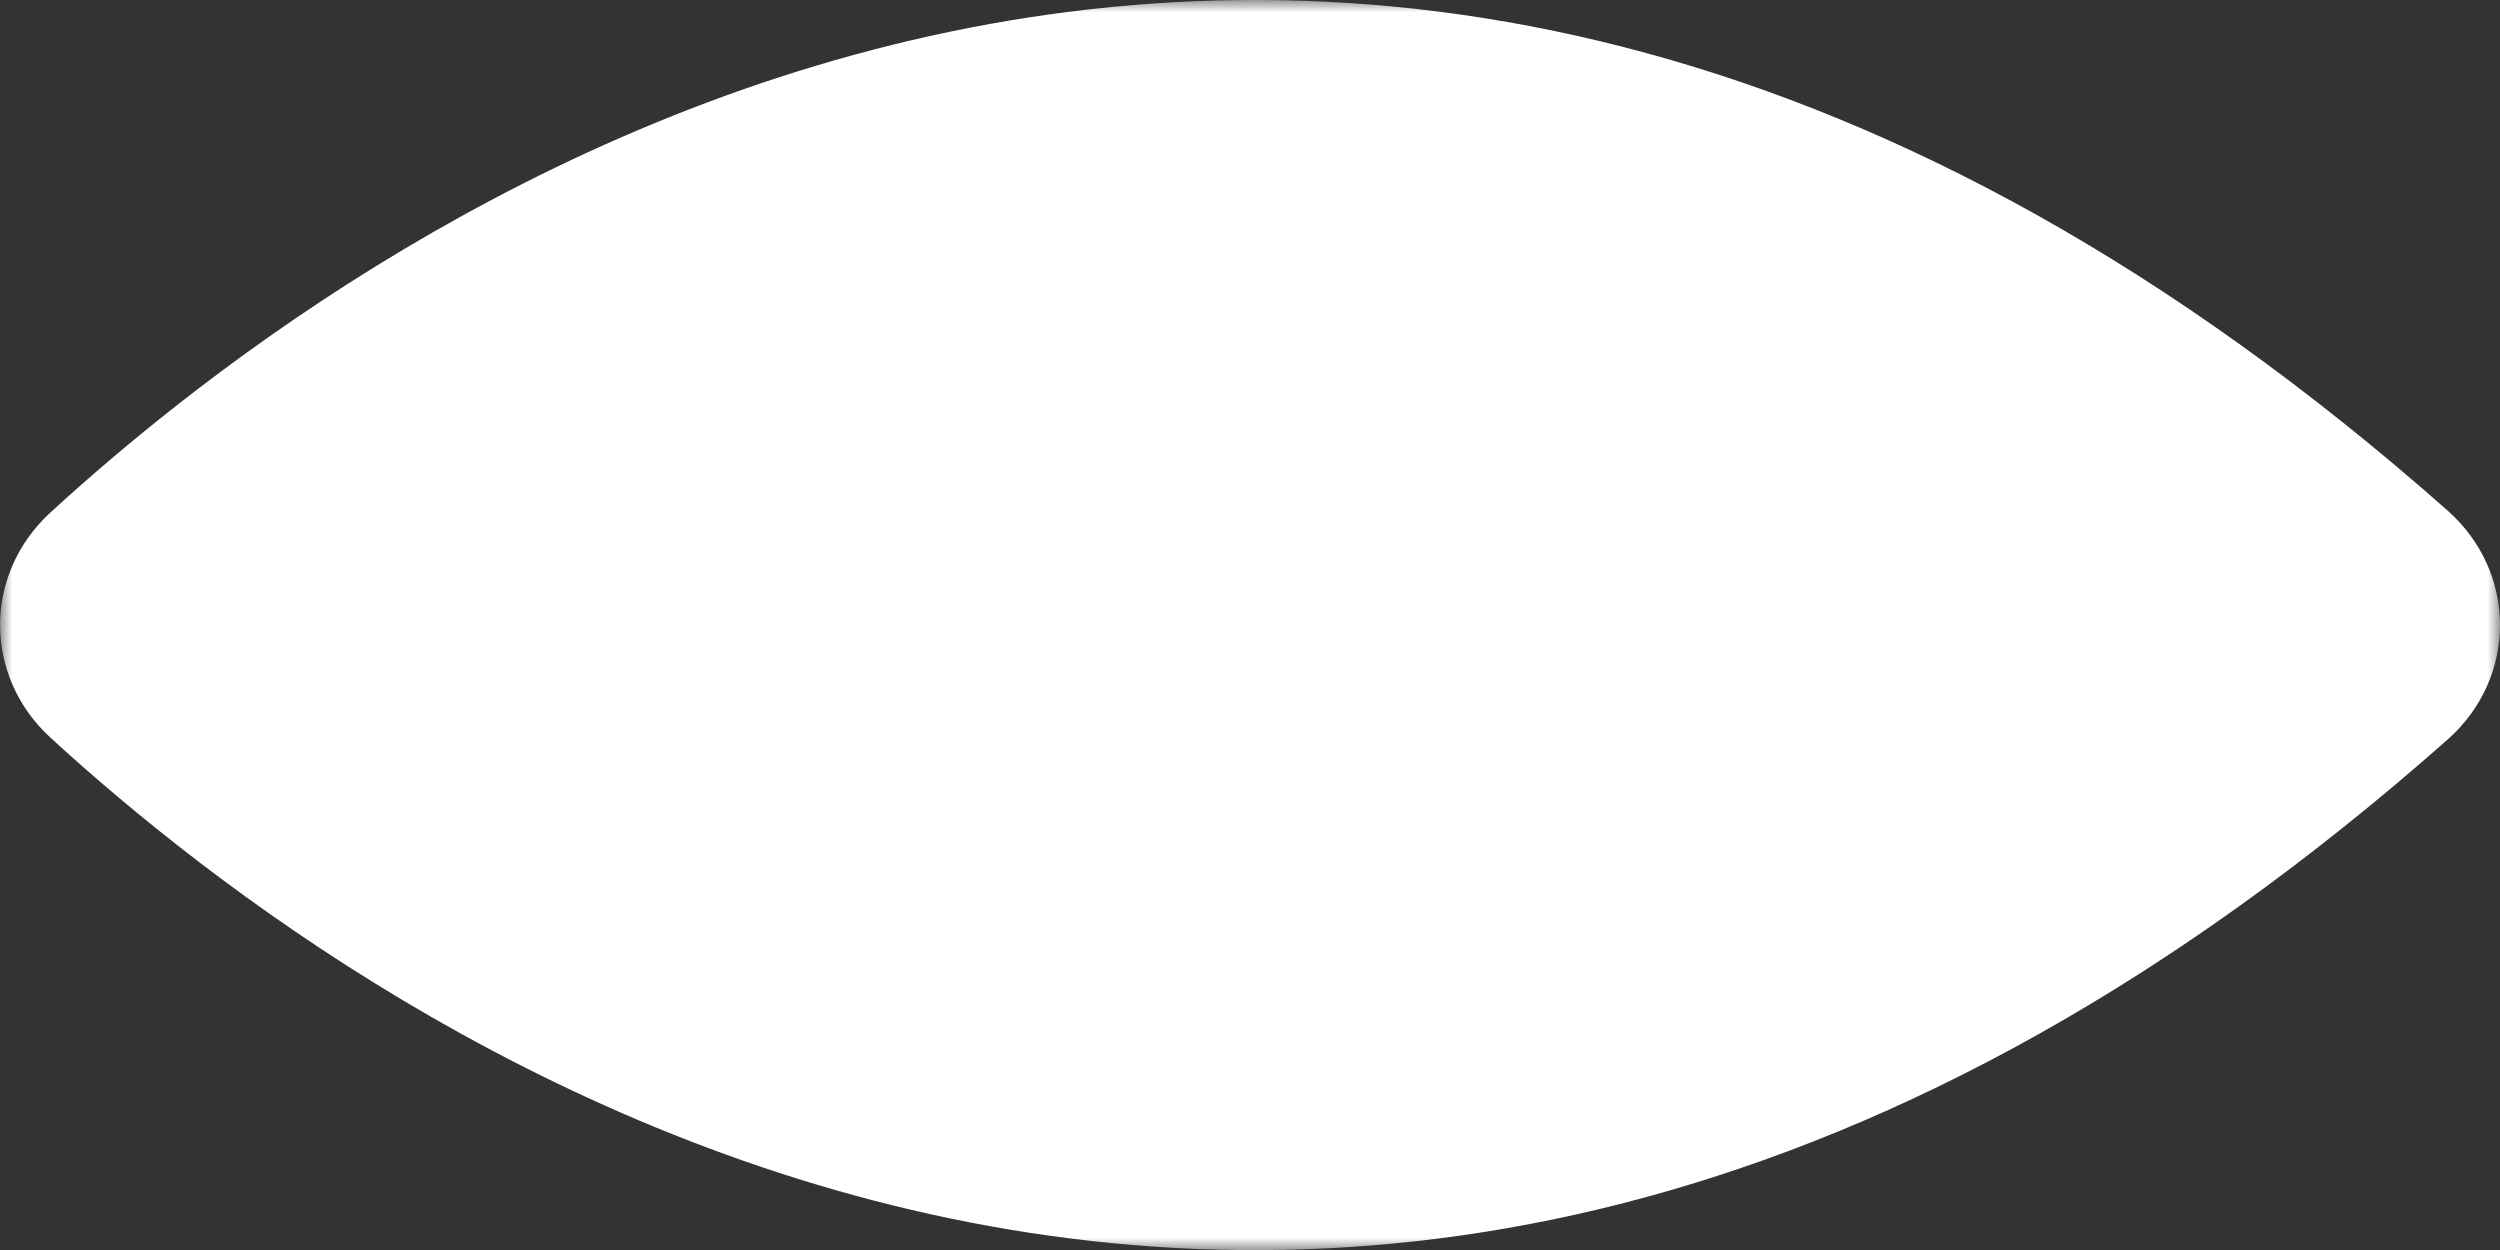 <svg width="100" height="50" viewBox="0 0 100 50" fill="none" xmlns="http://www.w3.org/2000/svg">
  <rect x="0" y="0" width="100" height="50" fill="#333333" stroke="none"/>
  <mask id="cutout">
    <rect width="100" height="50" fill="white"/>
    <path d="M50.004 37.499C56.905 37.499 62.5 31.904 62.5 25.003C62.5 18.101 56.905 12.506 50.004 12.506C43.102 12.506 37.507 18.101 37.507 25.003C37.507 31.904 43.102 37.499 50.004 37.499Z" fill="black"/>
  </mask>
  <path d="M2.025 29.512C14.798 41.225 53.29 69.055 97.907 29.579C100.697 27.105 100.697 22.901 97.907 20.426C53.29 -19.05 14.798 8.78 2.025 20.493C-0.67 22.958 -0.67 27.047 2.025 29.512Z" fill="white" mask="url(#cutout)"/>
</svg>
